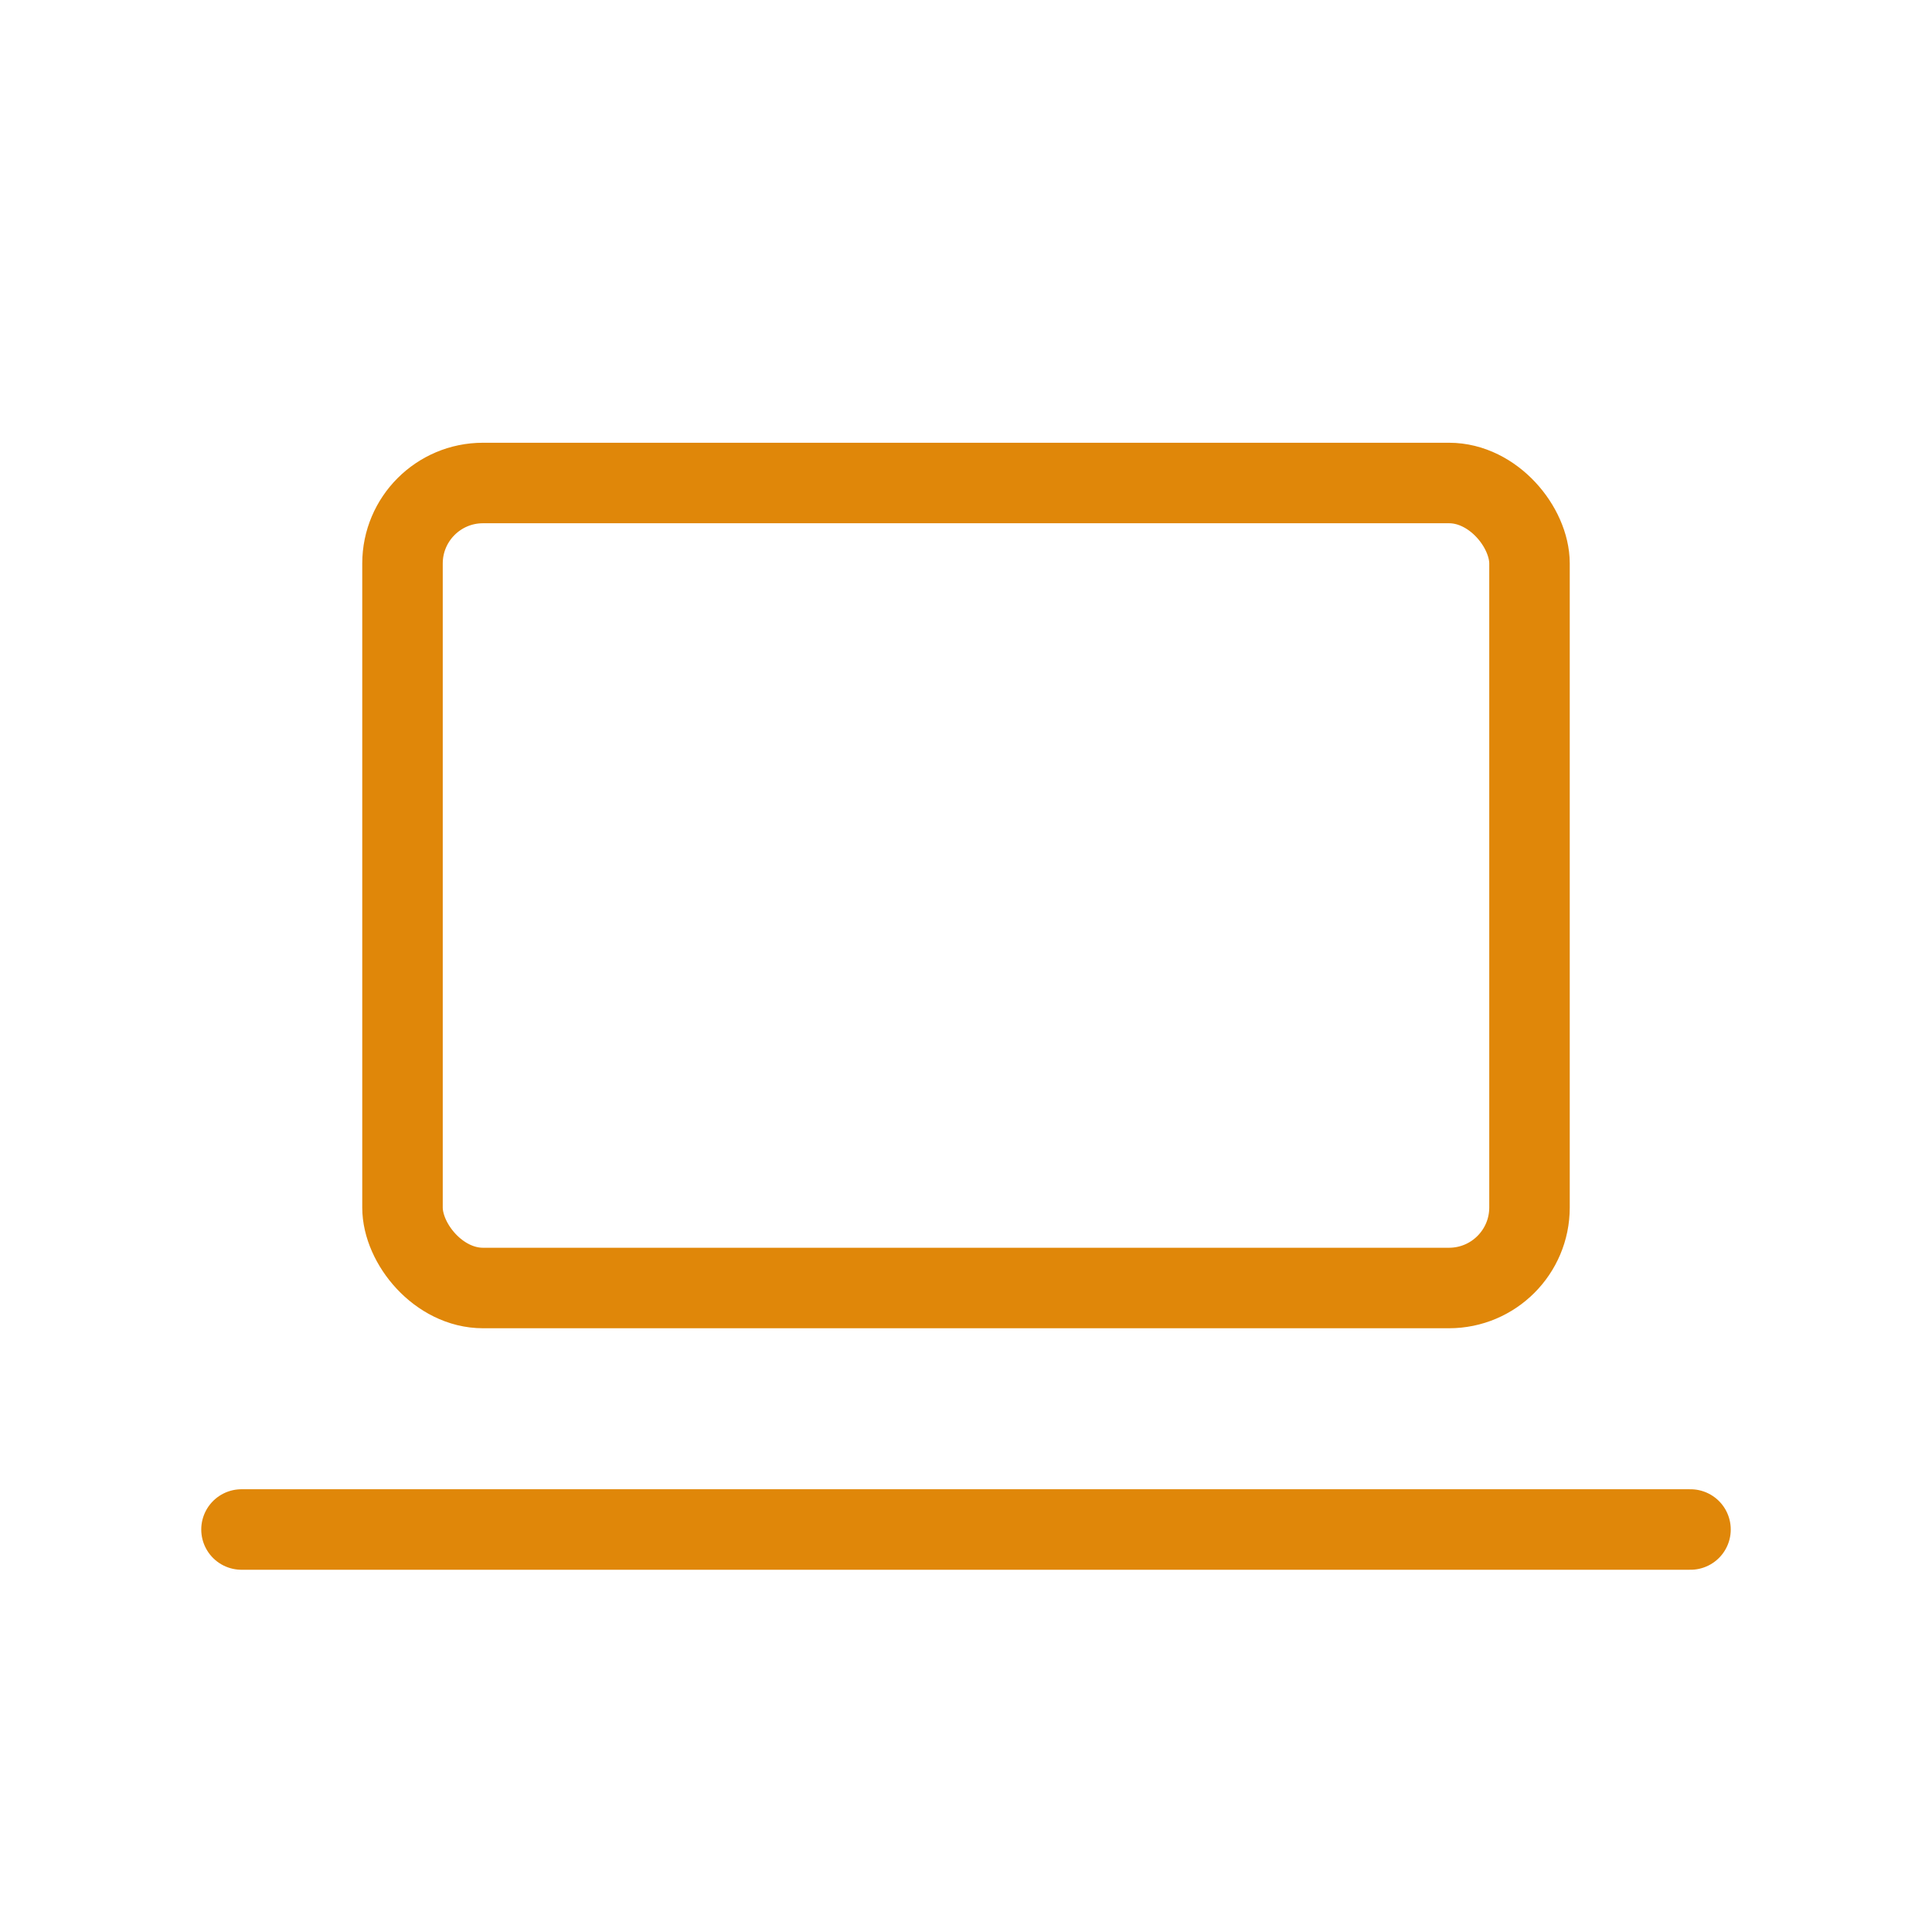 <svg xmlns="http://www.w3.org/2000/svg" class="icon icon-tabler icon-tabler-device-laptop" width="100" height="100" viewBox="0 0 24 24" stroke-width="1" stroke="#e08709" fill="none" stroke-linecap="round" stroke-linejoin="round">
  <path stroke="none" d="M0 0h24v24H0z" fill="none"/>
  <line x1="3" y1="19" x2="21" y2="19" />
  <rect x="5" y="6" width="14" height="10" rx="1" />
</svg>